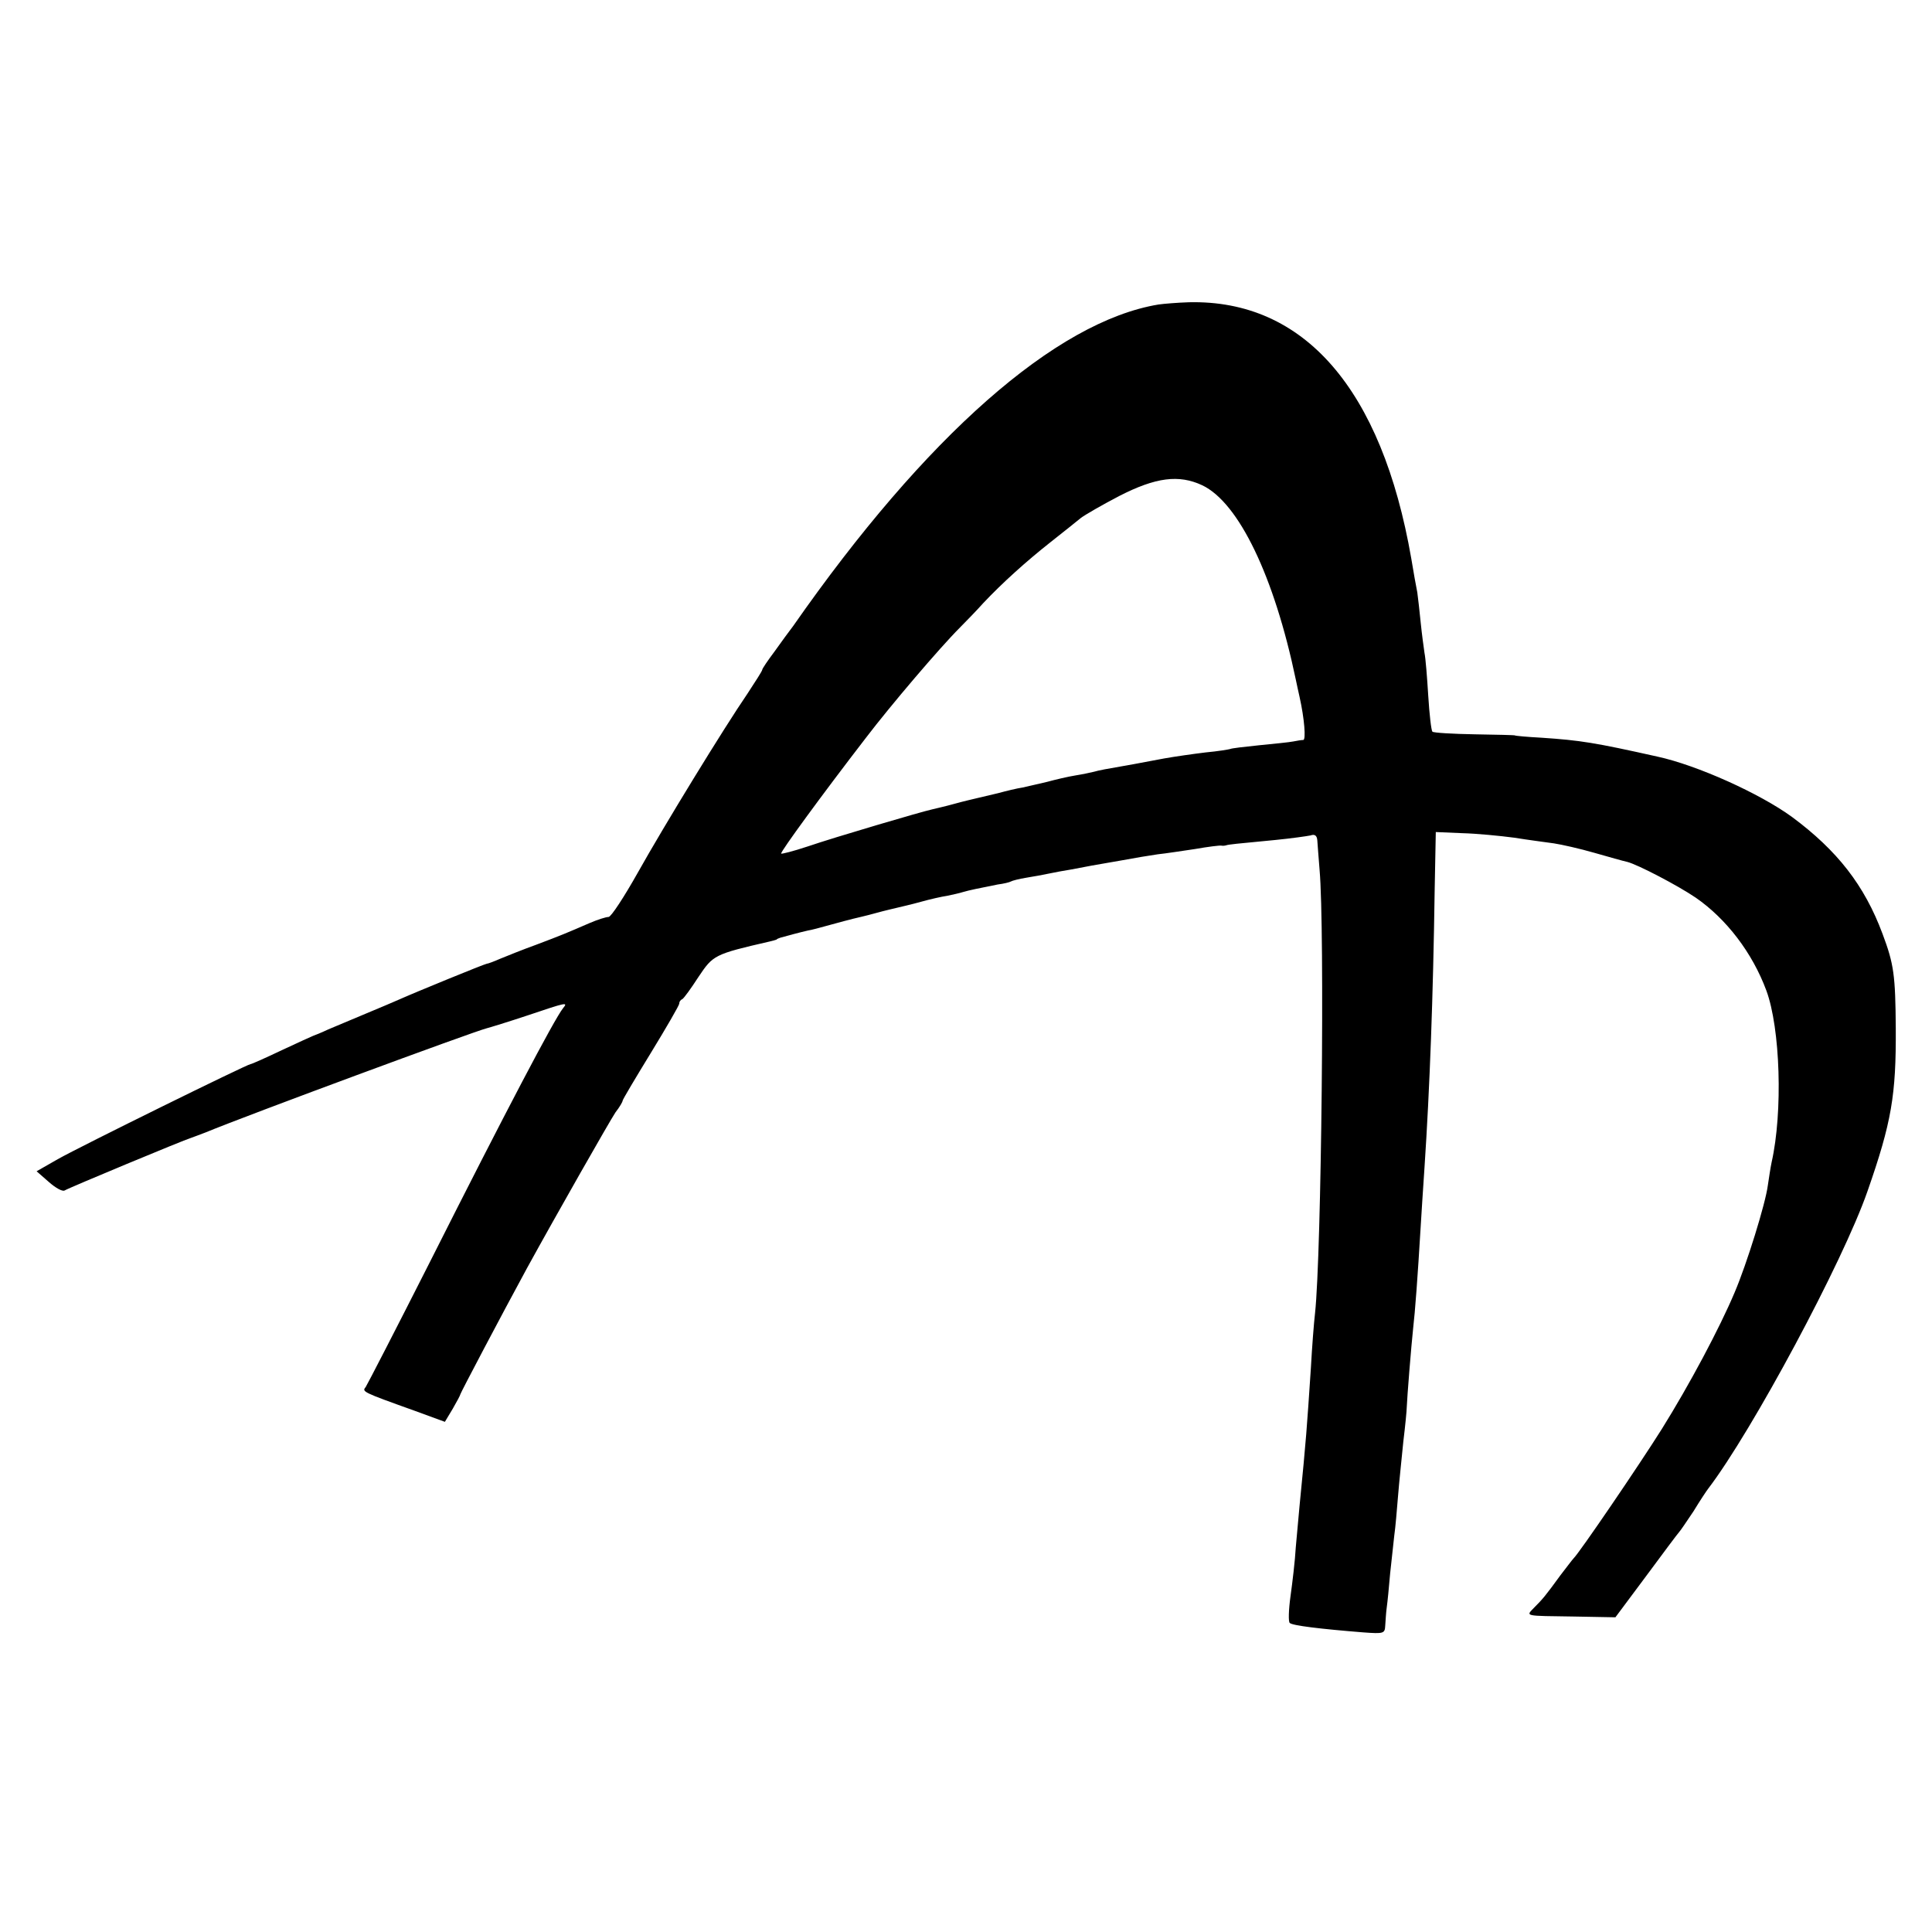<?xml version="1.0" standalone="no"?>
<!DOCTYPE svg PUBLIC "-//W3C//DTD SVG 20010904//EN"
 "http://www.w3.org/TR/2001/REC-SVG-20010904/DTD/svg10.dtd">
<svg version="1.0" xmlns="http://www.w3.org/2000/svg"
 width="512pt" height="512pt" viewBox="0 0 512 512"
 preserveAspectRatio="xMidYMid meet">
<g transform="translate(0,512) scale(0.1,-0.1)"
fill="#000000" stroke="none">
<path d="M3070 4313 c-272 -45 -617 -349 -968 -852 -10 -13 -32 -43 -49 -67
-18 -24 -33 -46 -33 -49 0 -3 -18 -31 -39 -63 -63 -92 -221 -350 -291 -475
-36 -64 -70 -116 -77 -117 -7 0 -29 -7 -50 -16 -60 -26 -74 -32 -143 -58 -36
-13 -78 -30 -95 -37 -16 -7 -32 -13 -35 -13 -7 -1 -188 -75 -235 -96 -11 -5
-49 -21 -85 -36 -36 -15 -81 -34 -100 -42 -19 -9 -37 -16 -40 -17 -3 -1 -40
-18 -83 -38 -42 -20 -80 -37 -83 -37 -8 0 -451 -218 -511 -252 l-56 -32 32
-28 c18 -16 36 -26 42 -23 11 7 319 135 334 139 6 2 24 9 40 15 111 46 709
267 745 276 8 2 57 17 108 34 104 35 108 36 94 19 -23 -29 -151 -272 -353
-673 -89 -176 -166 -325 -170 -331 -10 -12 -9 -13 128 -62 l82 -30 21 35 c11
19 20 36 20 38 0 3 109 210 177 335 78 142 217 386 234 412 11 14 19 28 19 31
0 3 34 60 75 127 41 67 75 126 75 130 0 5 3 10 8 12 4 2 23 28 43 59 39 58 41
60 189 94 8 2 16 4 18 5 1 2 5 3 10 5 4 1 19 5 33 9 14 4 32 8 40 10 8 1 34 8
59 15 25 7 52 14 60 16 8 2 35 8 60 15 25 7 52 13 60 15 8 2 35 8 60 15 25 7
56 14 70 16 14 3 33 7 42 10 17 5 42 10 92 20 16 2 32 6 35 8 3 2 22 7 41 10
19 3 46 8 60 11 14 3 41 8 60 11 41 8 57 11 133 24 32 6 74 13 95 16 20 2 65
9 99 14 34 6 66 10 70 9 4 -1 10 0 13 1 6 2 24 4 130 14 41 4 83 10 93 12 11
4 17 0 18 -13 1 -10 3 -45 6 -78 14 -156 5 -1018 -12 -1175 -3 -25 -8 -90 -11
-145 -11 -164 -12 -183 -30 -365 -2 -25 -7 -74 -10 -110 -2 -36 -9 -94 -14
-130 -5 -36 -6 -68 -2 -71 7 -7 82 -16 195 -25 54 -4 57 -3 58 18 1 13 2 34 4
48 2 14 6 54 9 90 4 36 9 81 11 101 3 20 7 68 10 105 3 38 10 103 14 144 5 41
9 82 9 90 1 27 12 164 17 210 5 42 12 136 20 270 2 30 6 100 10 155 14 210 23
455 27 735 l3 155 70 -3 c39 -1 100 -7 138 -12 37 -6 84 -12 105 -15 20 -3 69
-14 107 -25 39 -11 77 -22 87 -24 28 -7 135 -63 182 -95 81 -56 150 -146 187
-246 37 -100 44 -322 14 -455 -3 -14 -7 -41 -10 -61 -6 -48 -56 -209 -88 -284
-40 -95 -120 -245 -193 -362 -59 -94 -219 -329 -234 -343 -3 -3 -18 -23 -35
-45 -40 -55 -47 -63 -69 -85 -23 -24 -29 -22 107 -24 l108 -2 82 110 c45 61
84 113 87 116 3 3 20 28 38 55 17 28 35 55 39 60 116 152 357 601 422 788 64
183 76 255 75 432 -1 141 -5 170 -35 250 -48 129 -120 221 -240 310 -85 62
-251 137 -357 160 -166 37 -203 43 -307 50 -38 2 -70 5 -70 6 0 1 -48 2 -107
3 -59 1 -109 4 -112 7 -3 3 -8 46 -11 95 -3 49 -7 100 -10 114 -2 14 -7 50
-10 80 -3 30 -7 66 -9 80 -3 14 -10 54 -16 90 -78 449 -284 686 -589 679 -31
-1 -67 -4 -81 -6z m116 -479 c97 -46 191 -242 248 -515 3 -13 7 -34 10 -46 13
-58 17 -113 10 -114 -5 0 -17 -2 -27 -4 -9 -2 -50 -6 -90 -10 -39 -4 -74 -8
-77 -10 -3 -1 -32 -6 -65 -9 -33 -4 -82 -11 -110 -16 -27 -5 -63 -12 -80 -15
-80 -14 -91 -16 -105 -20 -8 -2 -31 -7 -50 -10 -19 -3 -53 -11 -75 -17 -22 -5
-51 -12 -65 -15 -14 -2 -43 -9 -65 -15 -22 -5 -47 -11 -55 -13 -8 -2 -35 -8
-60 -15 -25 -7 -52 -13 -60 -15 -28 -6 -259 -74 -329 -98 -39 -13 -71 -21 -71
-19 0 7 104 150 225 307 64 84 195 238 249 292 17 17 45 46 62 65 49 52 113
110 179 162 33 26 68 54 79 63 10 8 57 35 103 59 96 49 157 57 219 28z"/>
</g>
</svg>
